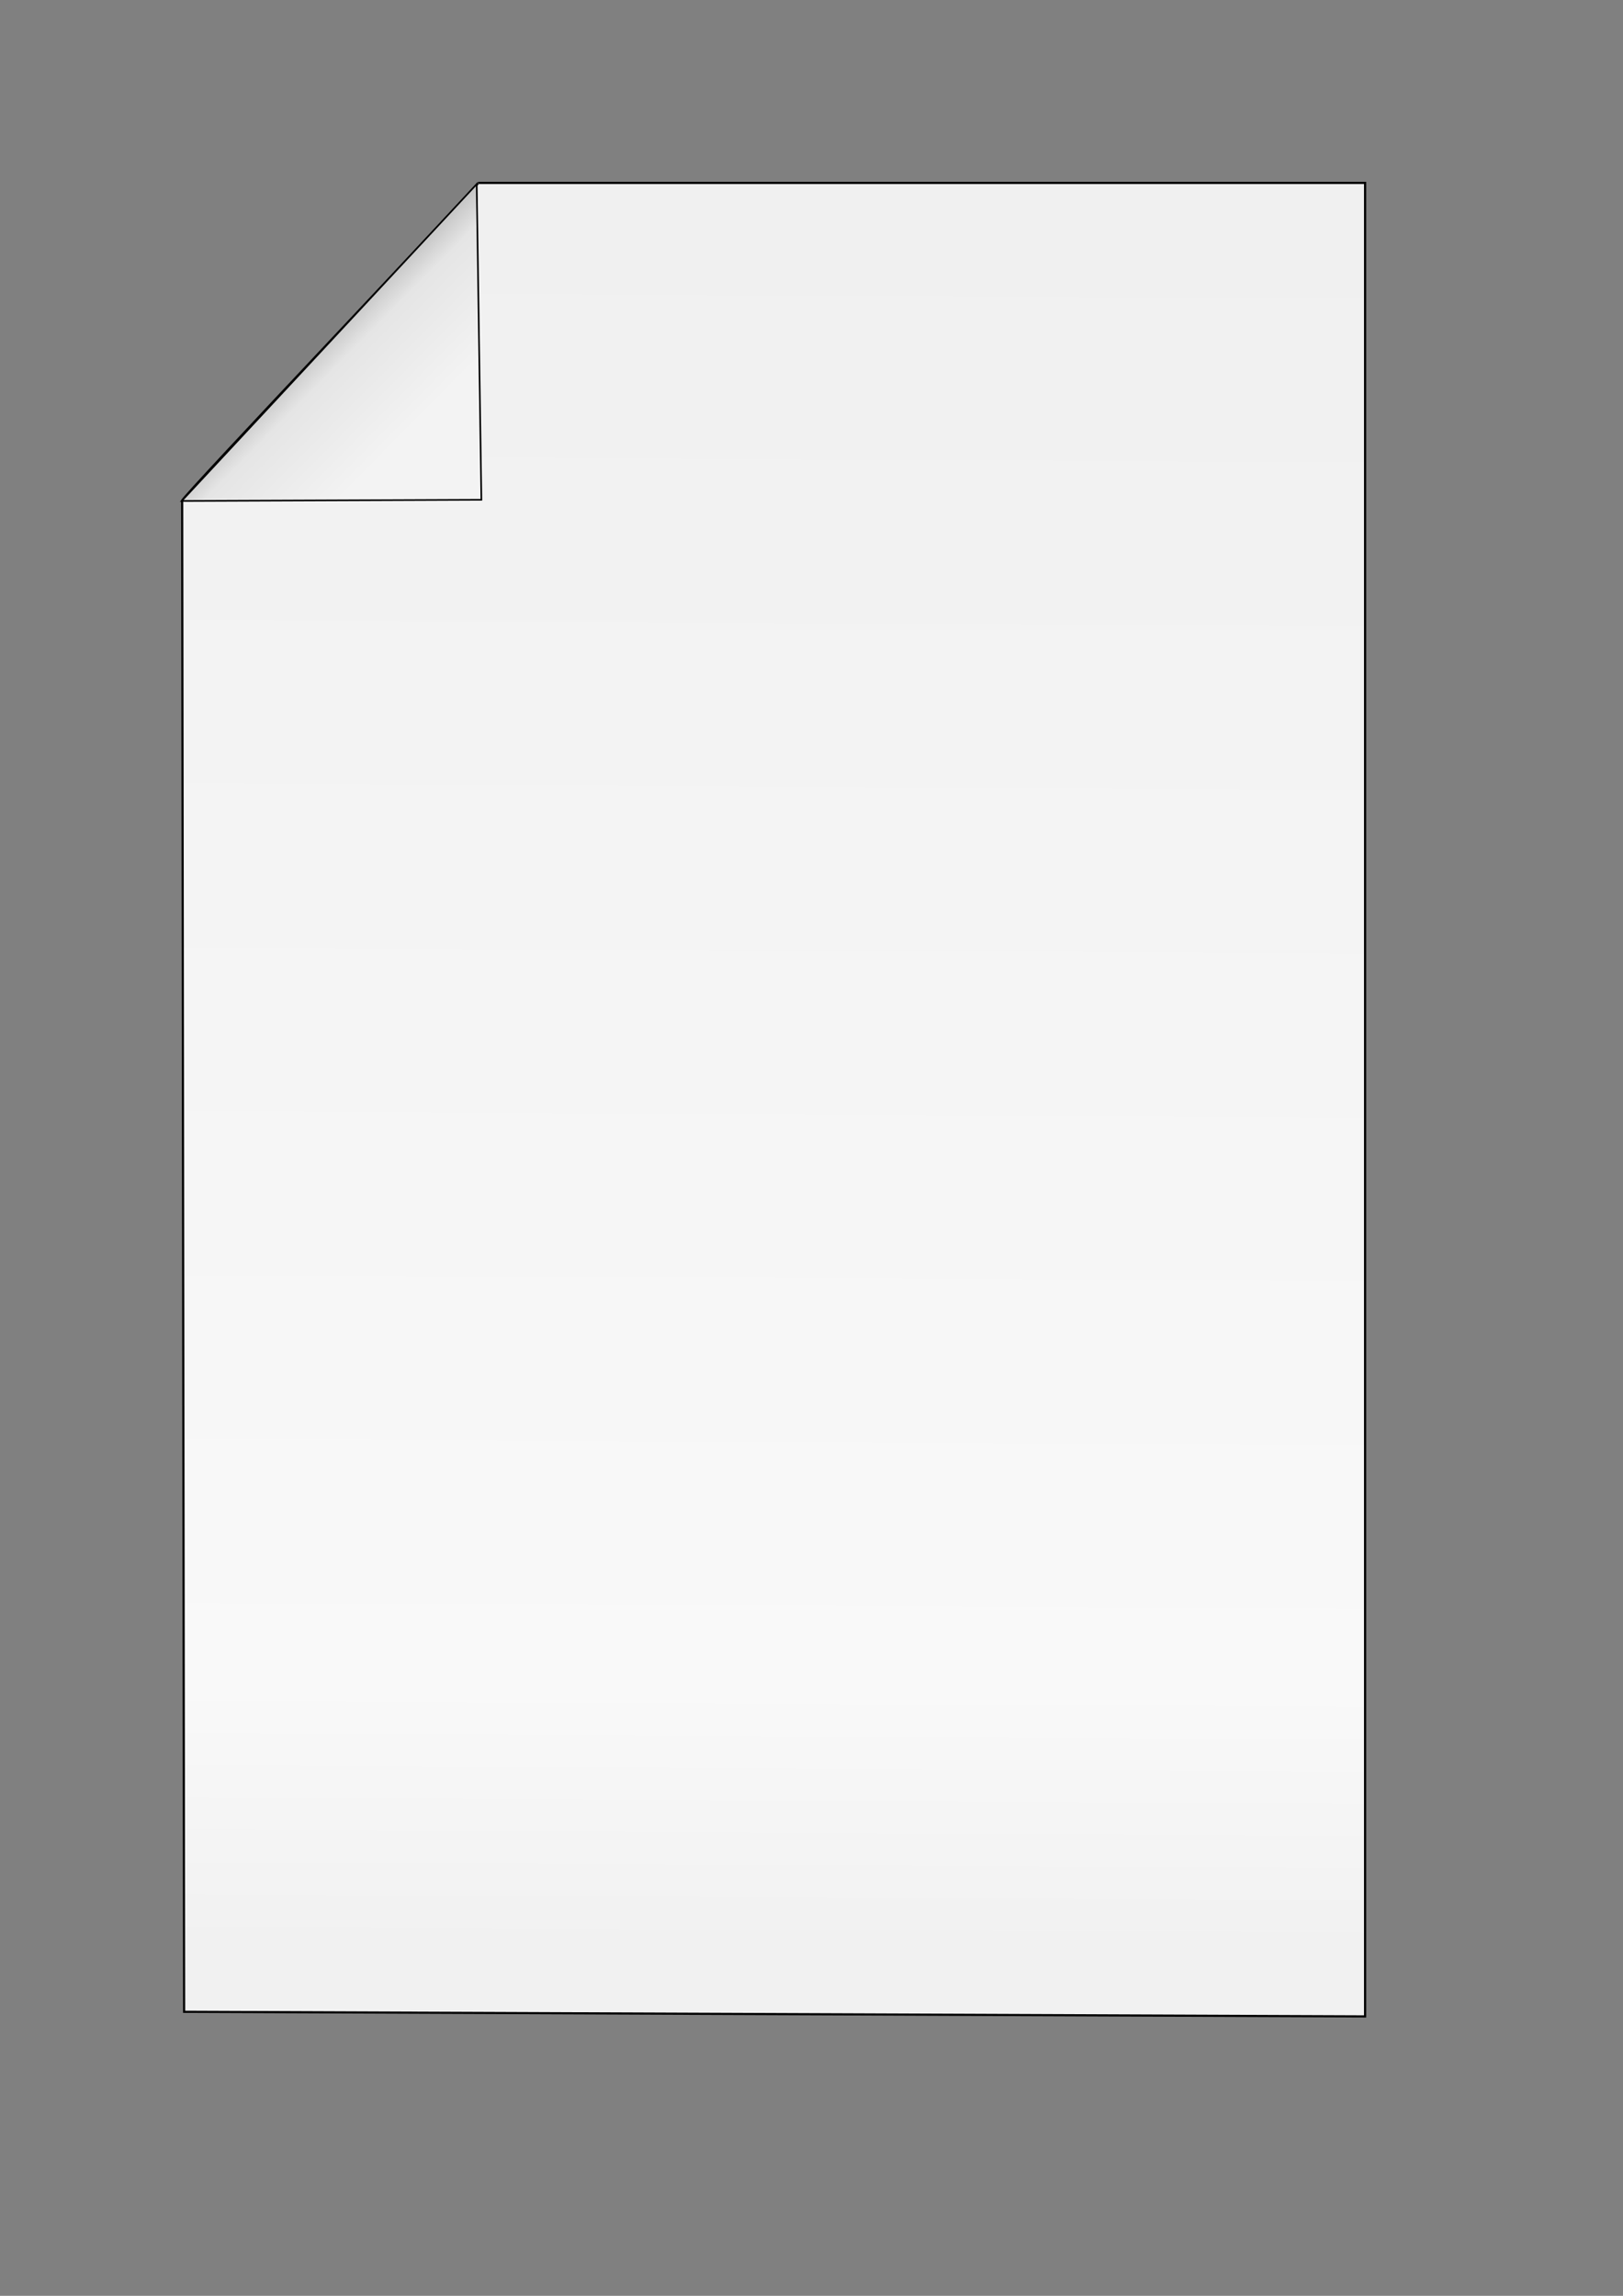 <?xml version="1.0" encoding="UTF-8" standalone="no"?>
<!-- Created with Inkscape (http://www.inkscape.org/) -->

<svg
   xmlns:dc="http://purl.org/dc/elements/1.1/"
   xmlns:cc="http://creativecommons.org/ns#"
   xmlns:rdf="http://www.w3.org/1999/02/22-rdf-syntax-ns#"
   xmlns:svg="http://www.w3.org/2000/svg"
   xmlns="http://www.w3.org/2000/svg"
   xmlns:xlink="http://www.w3.org/1999/xlink"
   xmlns:sodipodi="http://sodipodi.sourceforge.net/DTD/sodipodi-0.dtd"
   xmlns:inkscape="http://www.inkscape.org/namespaces/inkscape"
   width="744.094"
   height="1052.362"
   id="svg2"
   version="1.1"
   inkscape:version="0.48.4 r9939"
   sodipodi:docname="dokument.svg">
  <rect width="100%" height="100%" fill="#808080" stroke="none"/>
  <defs
     id="defs4">
    <linearGradient
       id="linearGradient3798">
      <stop
         style="stop-color:#f0f0f0;stop-opacity:1;"
         offset="0"
         id="stop3800" />
      <stop
         id="stop3806"
         offset="0.851"
         style="stop-color:#f9f9f9;stop-opacity:1;" />
      <stop
         style="stop-color:#f1f1f1;stop-opacity:1;"
         offset="1"
         id="stop3802" />
    </linearGradient>
    <linearGradient
       id="linearGradient3769">
      <stop
         style="stop-color:#f3f3f3;stop-opacity:1;"
         offset="0"
         id="stop3771" />
      <stop
         id="stop3777"
         offset="0.715"
         style="stop-color:#e5e5e5;stop-opacity:1;" />
      <stop
         style="stop-color:#bababa;stop-opacity:1;"
         offset="1"
         id="stop3773" />
    </linearGradient>
    <linearGradient
       id="linearGradient3761">
      <stop
         style="stop-color:#000000;stop-opacity:1;"
         offset="0"
         id="stop3763" />
      <stop
         style="stop-color:#000000;stop-opacity:0;"
         offset="1"
         id="stop3765" />
    </linearGradient>
    <linearGradient
       inkscape:collect="always"
       xlink:href="#linearGradient3769"
       id="linearGradient3775"
       x1="179.5"
       y1="247.732"
       x2="135.5"
       y2="204.16"
       gradientUnits="userSpaceOnUse"
       gradientTransform="translate(0.714,49.286)" />
    <linearGradient
       inkscape:collect="always"
       xlink:href="#linearGradient3798"
       id="linearGradient3804"
       x1="385.481"
       y1="176.56"
       x2="381.328"
       y2="970.54"
       gradientUnits="userSpaceOnUse" />
  </defs>
  <sodipodi:namedview
     id="base"
     pagecolor="#ffffff"
     bordercolor="#666666"
     borderopacity="1.0"
     inkscape:pageopacity="0.0"
     inkscape:pageshadow="2"
     inkscape:zoom="0.7"
     inkscape:cx="1263.2392"
     inkscape:cy="513.09502"
     inkscape:document-units="px"
     inkscape:current-layer="g2989"
     showgrid="false"
     inkscape:window-width="2479"
     inkscape:window-height="1410"
     inkscape:window-x="81"
     inkscape:window-y="30"
     inkscape:window-maximized="1" />
  <g
     inkscape:label="Layer 1"
     inkscape:groupmode="layer"
     id="layer1">
    <g
       id="g2989"
       transform="translate(-13.571,-78.571)">
      <path
         sodipodi:nodetypes="cccccc"
         inkscape:connector-curvature="0"
         id="path2985"
         d="M 97.985,1000.743 97.089,308.077 C 95.611,307.781 233.707,162.418 232.857,162.418 l 406.569,0 0,840.447 z"
         style="fill:url(#linearGradient3804);stroke:#000000;stroke-width:1px;stroke-linecap:butt;stroke-linejoin:miter;stroke-opacity:1;fill-opacity:1" />
      <path
         sodipodi:nodetypes="cccc"
         inkscape:connector-curvature="0"
         id="path2987"
         d="M 96.876,308.2 234.266,307.662 232.124,162.977 z"
         style="fill:url(#linearGradient3775);fill-opacity:1;stroke:#000000;stroke-width:0.753px;stroke-linecap:butt;stroke-linejoin:miter;stroke-opacity:1" />
    </g>
  </g>
</svg>
